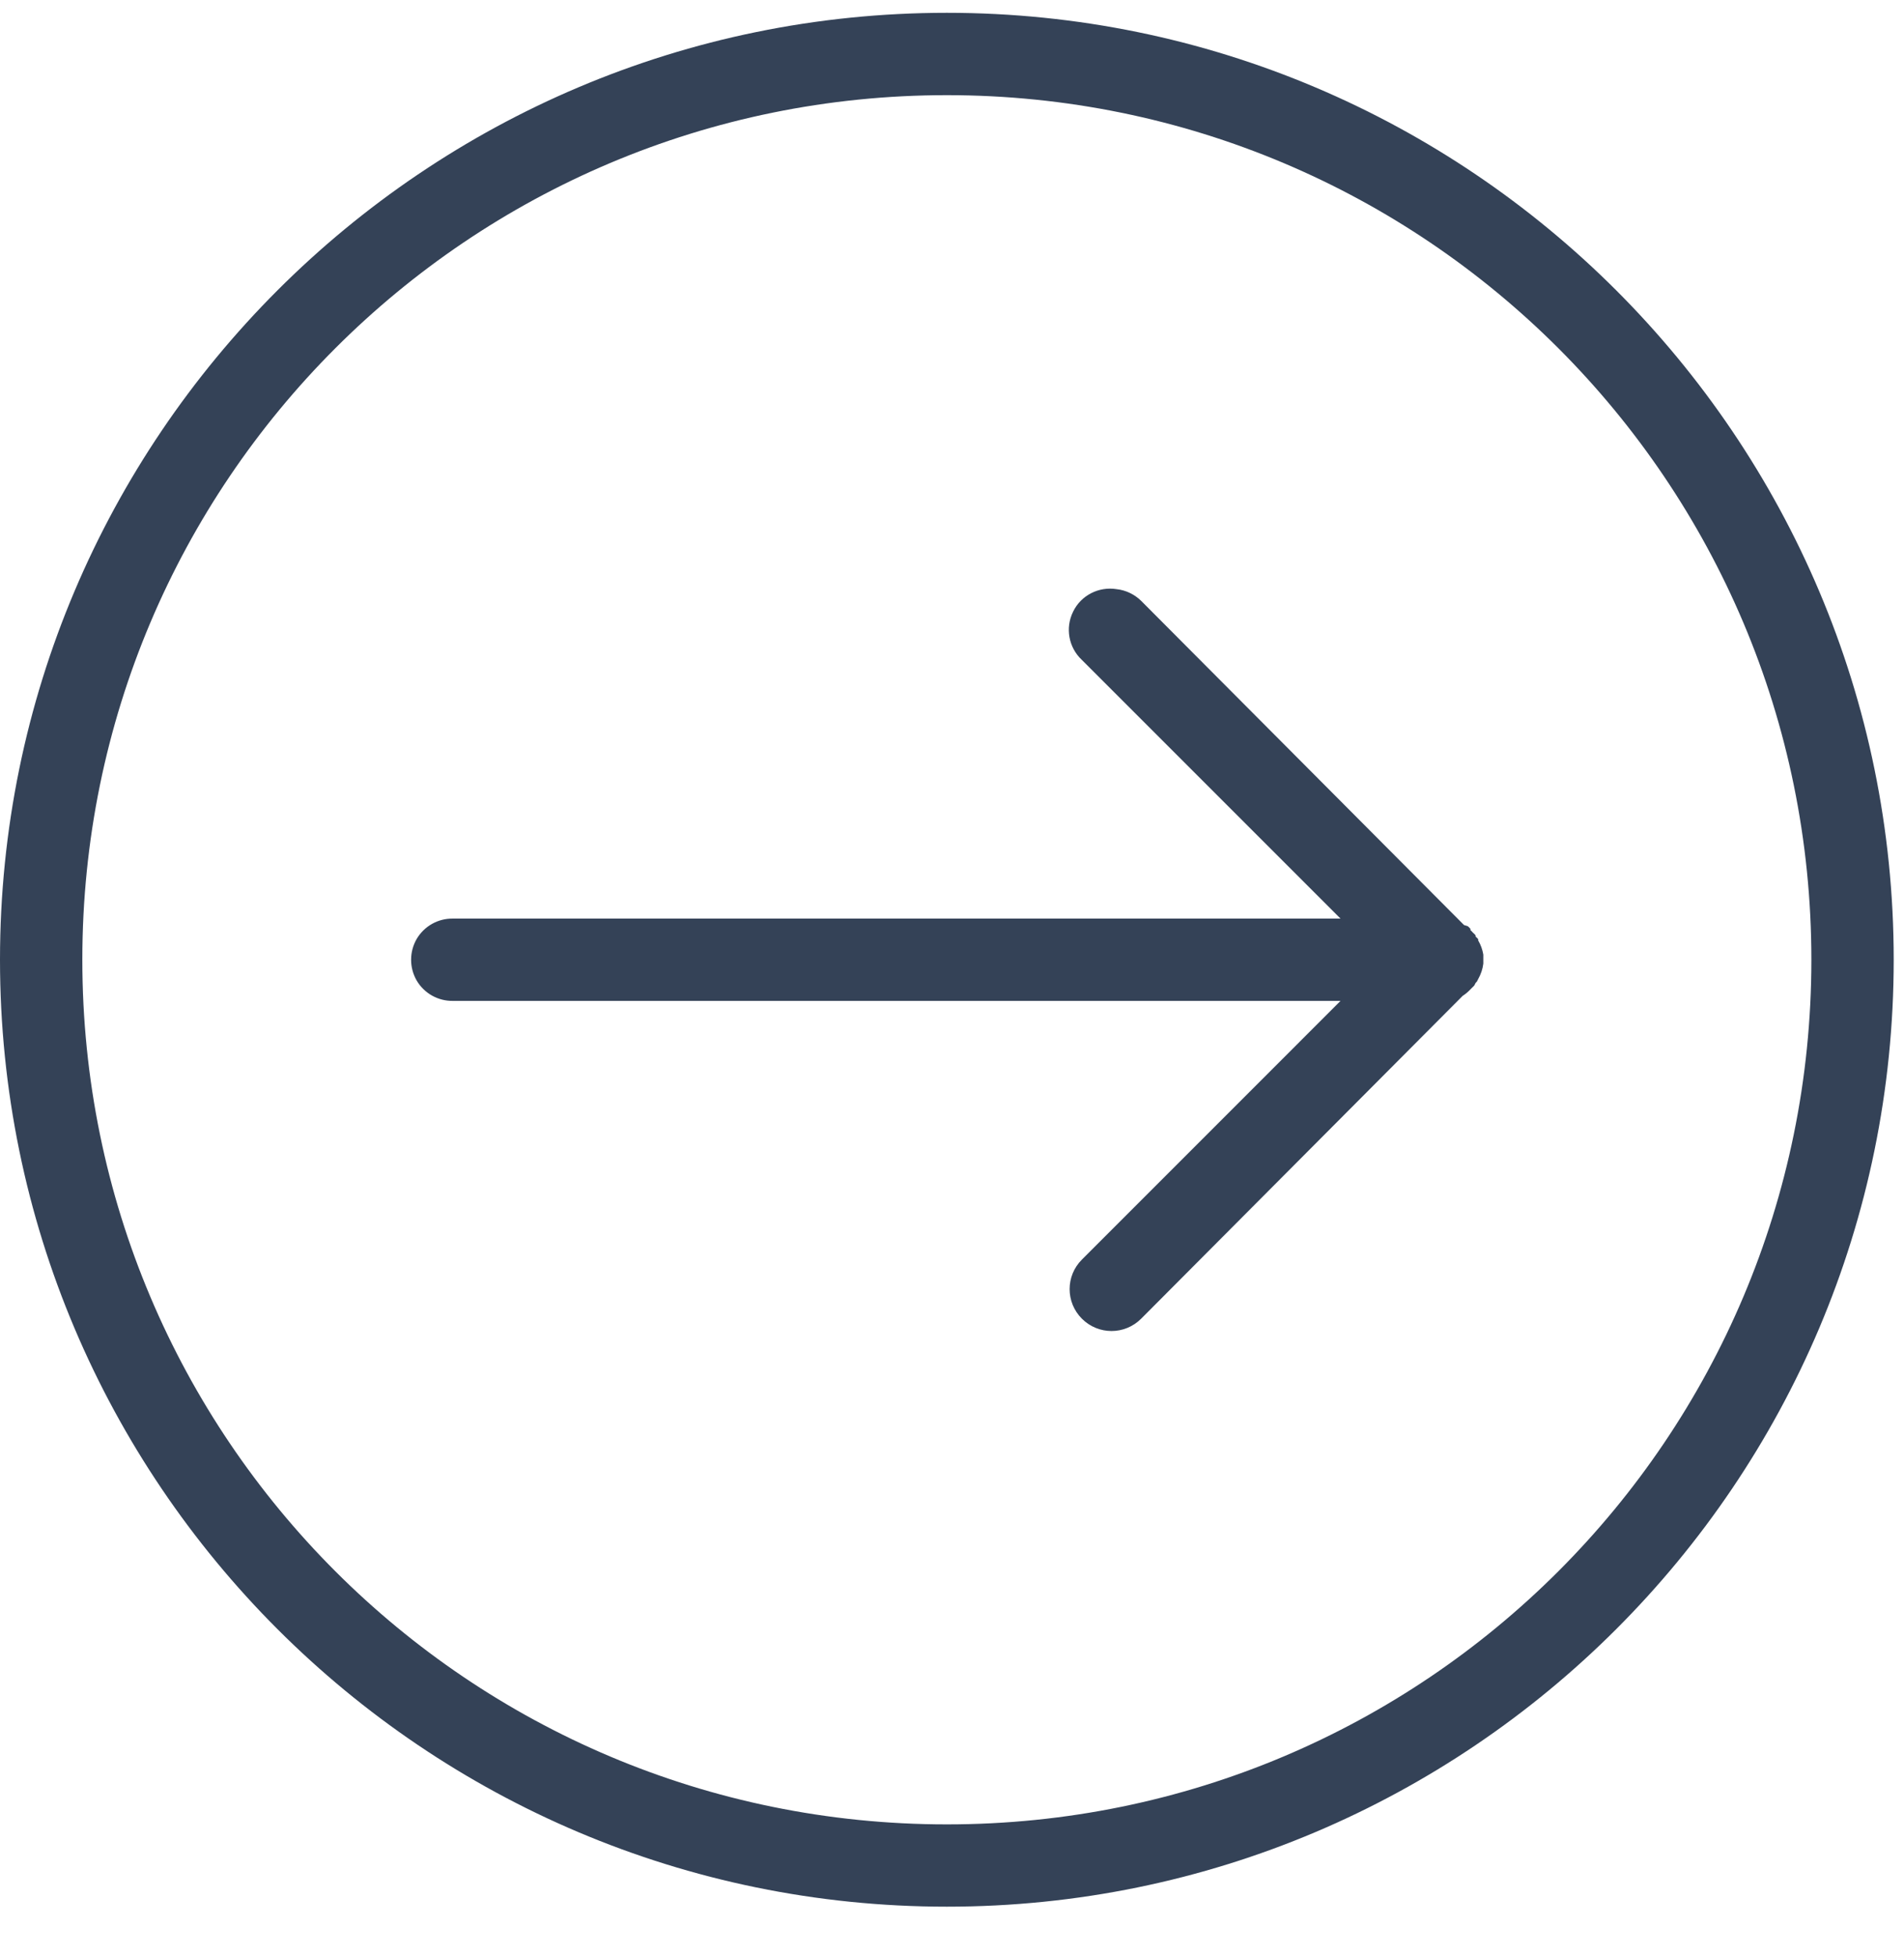 <svg width="37" height="38" viewBox="0 0 37 38" fill="none" xmlns="http://www.w3.org/2000/svg">
<path d="M18.4 0.249C28.553 0.249 36.8 8.495 36.8 18.648C36.8 28.802 28.553 37.048 18.4 37.048C8.247 37.048 0 28.802 0 18.648C0 8.495 8.247 0.249 18.4 0.249ZM18.4 1.849C9.112 1.849 1.6 9.361 1.6 18.648C1.6 27.936 9.112 35.449 18.4 35.449C27.688 35.449 35.2 27.936 35.2 18.648C35.2 9.361 27.688 1.849 18.4 1.849ZM21.7 11.448C21.878 11.467 22.047 11.549 22.175 11.674L28.45 17.974L28.525 17.998C28.544 18.014 28.559 18.03 28.575 18.049V18.073C28.594 18.089 28.609 18.105 28.625 18.124C28.644 18.139 28.659 18.155 28.675 18.174C28.675 18.183 28.675 18.189 28.675 18.198C28.694 18.214 28.709 18.23 28.725 18.248C28.725 18.258 28.725 18.264 28.725 18.273C28.775 18.358 28.809 18.452 28.825 18.549C28.825 18.558 28.825 18.564 28.825 18.573C28.825 18.599 28.825 18.624 28.825 18.648C28.825 18.664 28.825 18.683 28.825 18.698C28.825 18.708 28.825 18.714 28.825 18.724C28.812 18.83 28.778 18.93 28.725 19.024C28.719 19.039 28.709 19.058 28.7 19.073C28.691 19.083 28.684 19.089 28.675 19.099C28.669 19.114 28.659 19.133 28.65 19.148C28.641 19.158 28.634 19.164 28.625 19.174C28.616 19.183 28.609 19.189 28.6 19.198C28.591 19.208 28.584 19.214 28.575 19.224C28.531 19.27 28.481 19.314 28.425 19.349L22.175 25.624C21.856 25.942 21.344 25.942 21.025 25.624C20.706 25.305 20.706 24.792 21.025 24.474L26.05 19.448H8.8C8.512 19.452 8.244 19.302 8.097 19.052C7.953 18.802 7.953 18.495 8.097 18.245C8.244 17.995 8.512 17.845 8.8 17.849H26.05L21.025 12.824C20.766 12.583 20.697 12.202 20.853 11.886C21.006 11.567 21.353 11.392 21.7 11.448Z" fill="#344257"/>
</svg>
